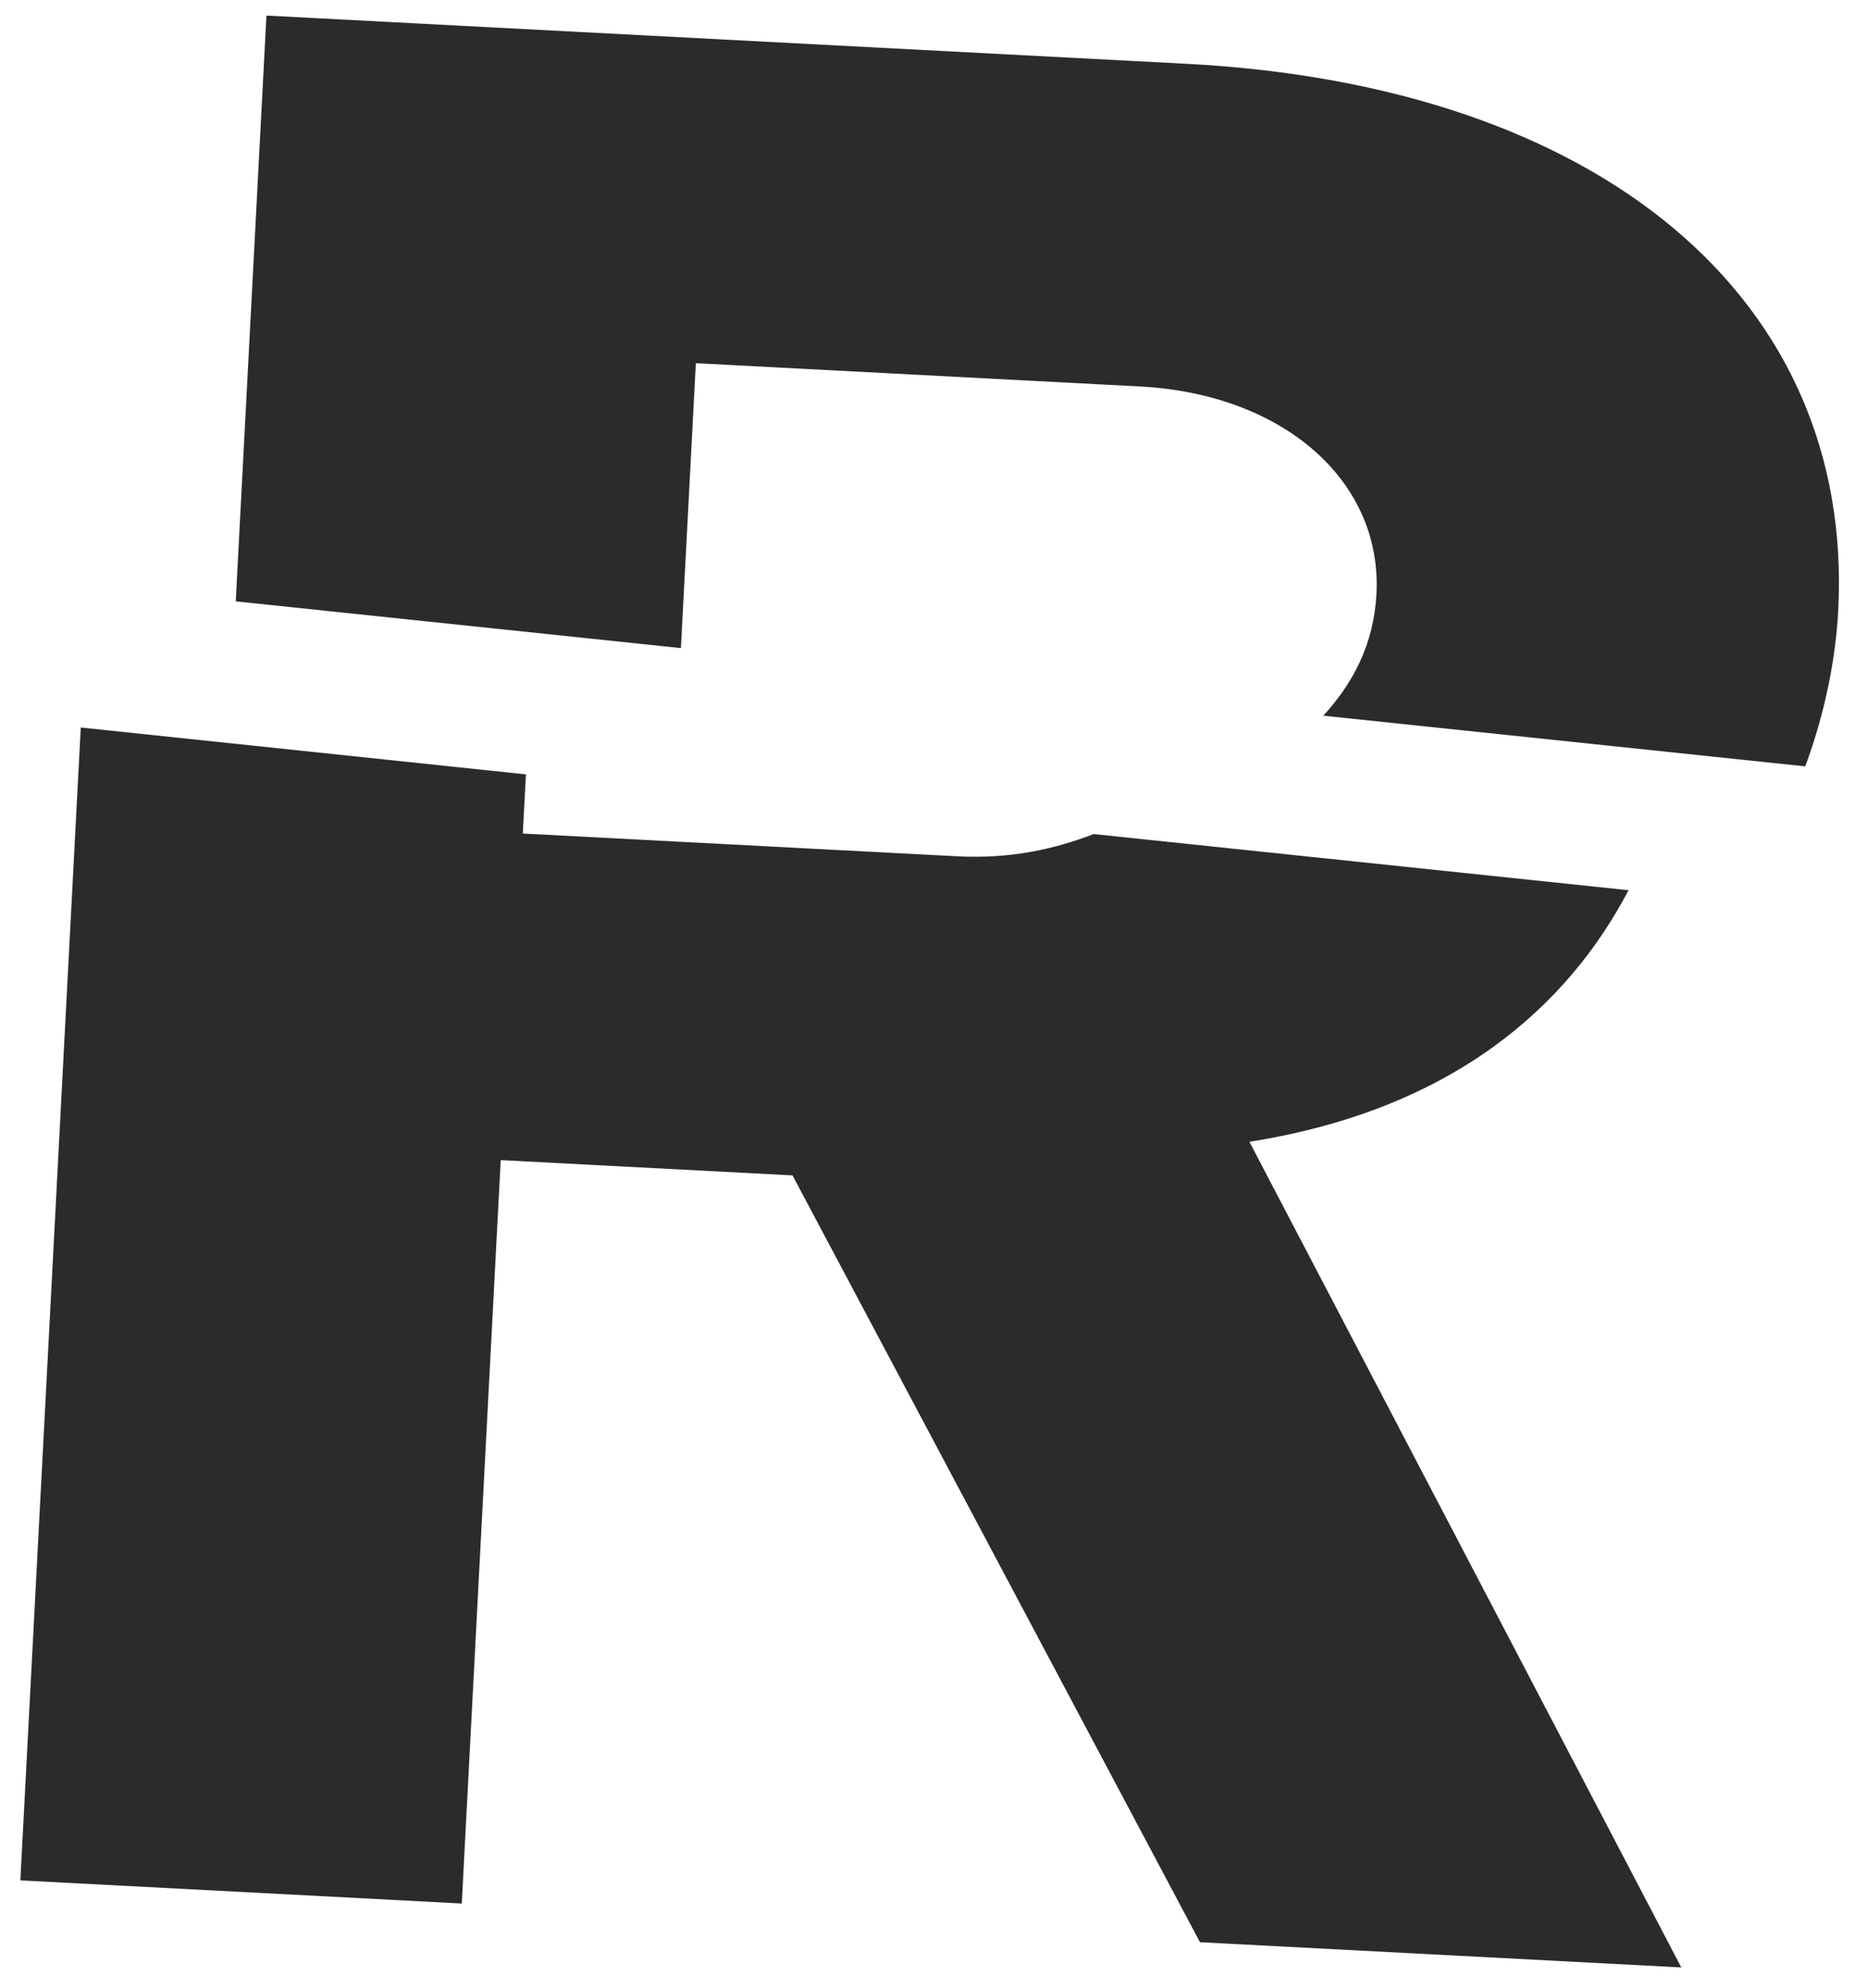 <?xml version="1.0" encoding="UTF-8"?>
<svg xmlns="http://www.w3.org/2000/svg" xmlns:xlink="http://www.w3.org/1999/xlink" width="78px" height="83px" viewBox="0 0 78 83" version="1.1">
  <title>R</title>
  <g id="Page-1" stroke="none" stroke-width="1" fill="none" fill-rule="evenodd">
    <g id="3.1m2" transform="translate(-667, -287)" fill="#2B2B2A">
      <g id="3.-1m2" transform="translate(6, 0)">
        <g id="3.-I-ministerio" transform="translate(18, 23)">
          <g id="basuraleza" transform="translate(626.184, 493.33) rotate(3) translate(-626.184, -493.33)translate(398.088, 234.458)">
            <g id="R" transform="translate(237.844, 29.043)">
              <path d="M71.995,27.937 C72.704,25.652 73.028,23.382 73.028,21.379 C73.028,8.342 61.979,0 44.665,0 L6.187,0 L6.187,24.488 L24.852,25.464 L24.852,13.554 L43.418,13.554 C49.464,13.554 53.737,16.997 53.737,21.687 C53.737,23.8 52.944,25.474 51.786,26.878 L71.995,27.937 Z M18.665,31.067 L-2.84217094e-14,30.086 L-2.84217094e-14,78.28 L18.457,78.28 L18.457,47.203 L30.658,47.203 L49.323,78.28 L69.449,78.28 L49.636,44.803 C58.098,43.008 62.636,38.412 64.895,33.487 L42.469,32.314 C40.862,33.034 39.041,33.54 36.809,33.54 L18.665,33.54 L18.665,31.067 Z" id="Fill-1"></path>
            </g>
          </g>
        </g>
      </g>
    </g>
  </g>
</svg>
